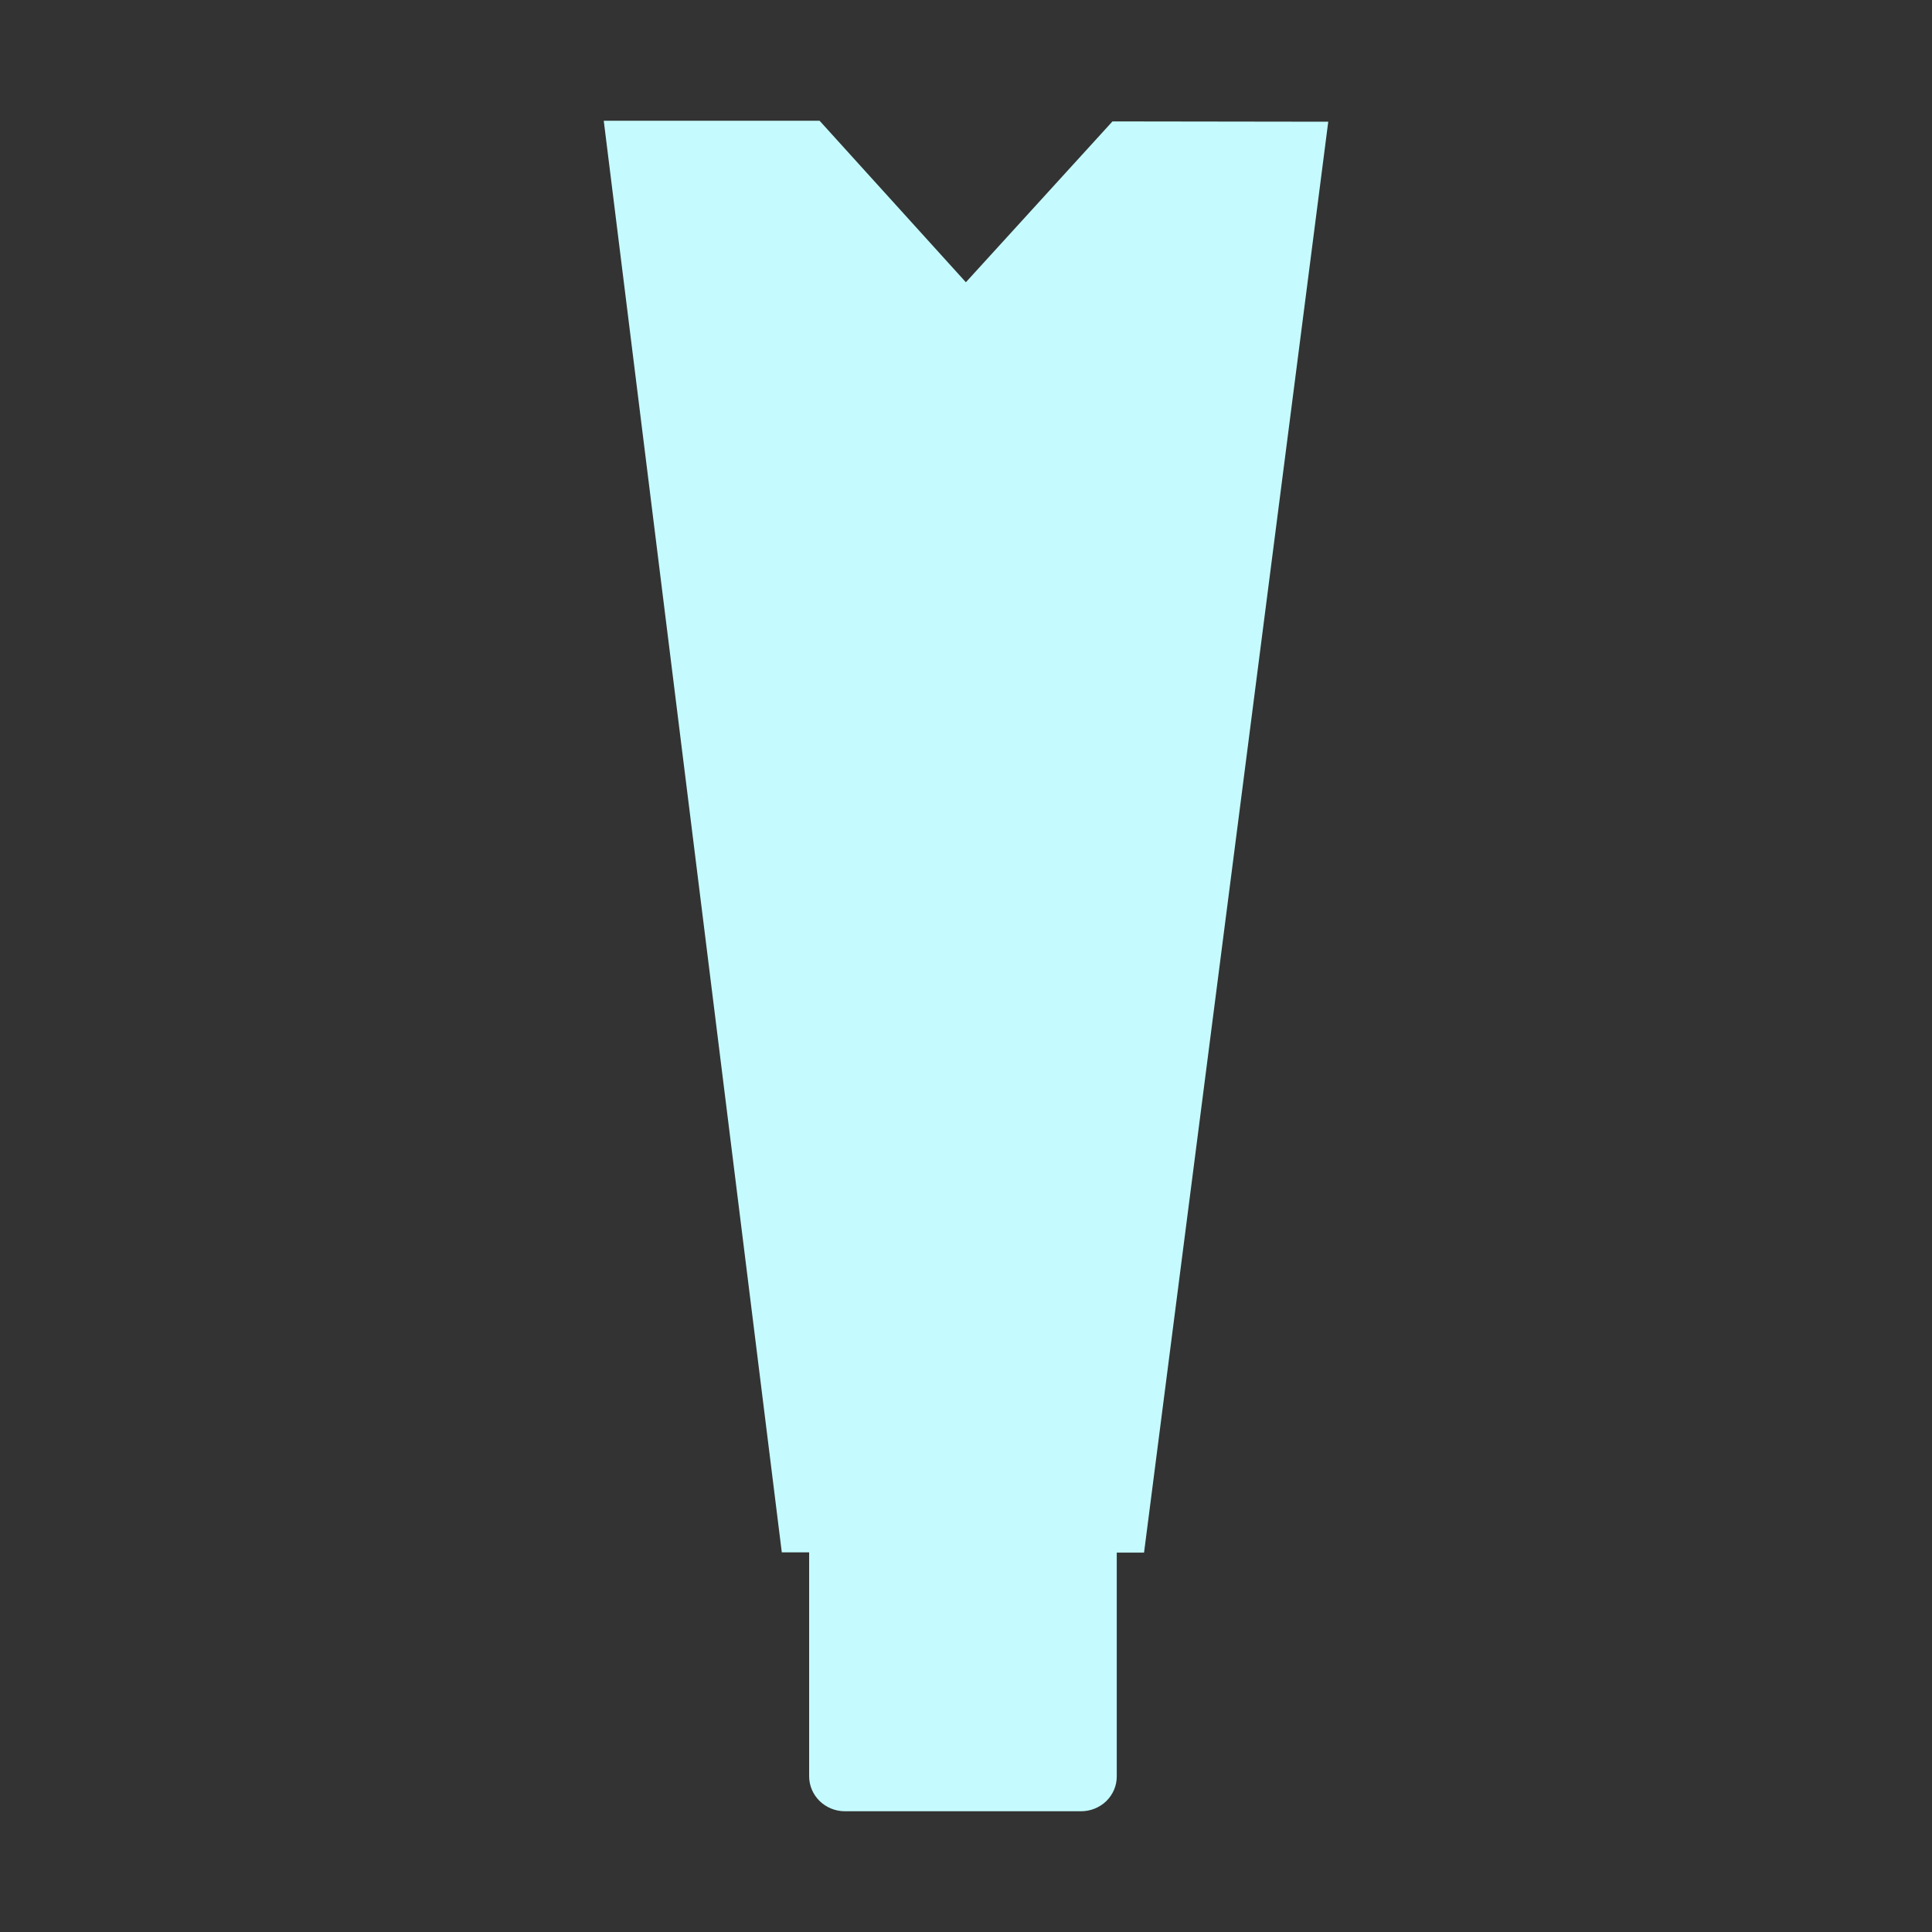 <svg xmlns="http://www.w3.org/2000/svg" fill="none" viewBox="0 0 32 32" height="32" width="32">
<rect x="0" y="0" width="32" height="32" fill="#333333" stroke="none"/>
<path fill="#C5FBFE" d="M18.426 2.011L15.998 4.675L13.575 2H10L12.949 25.712H13.402V29.421C13.402 29.574 13.464 29.721 13.575 29.83C13.686 29.938 13.836 30 13.993 30H17.904C17.981 30 18.058 29.986 18.13 29.957C18.202 29.928 18.268 29.886 18.323 29.833C18.378 29.779 18.422 29.715 18.452 29.645C18.482 29.575 18.497 29.5 18.497 29.424V25.716H18.949L22 2.016L18.426 2.011Z"></path>
</svg>

